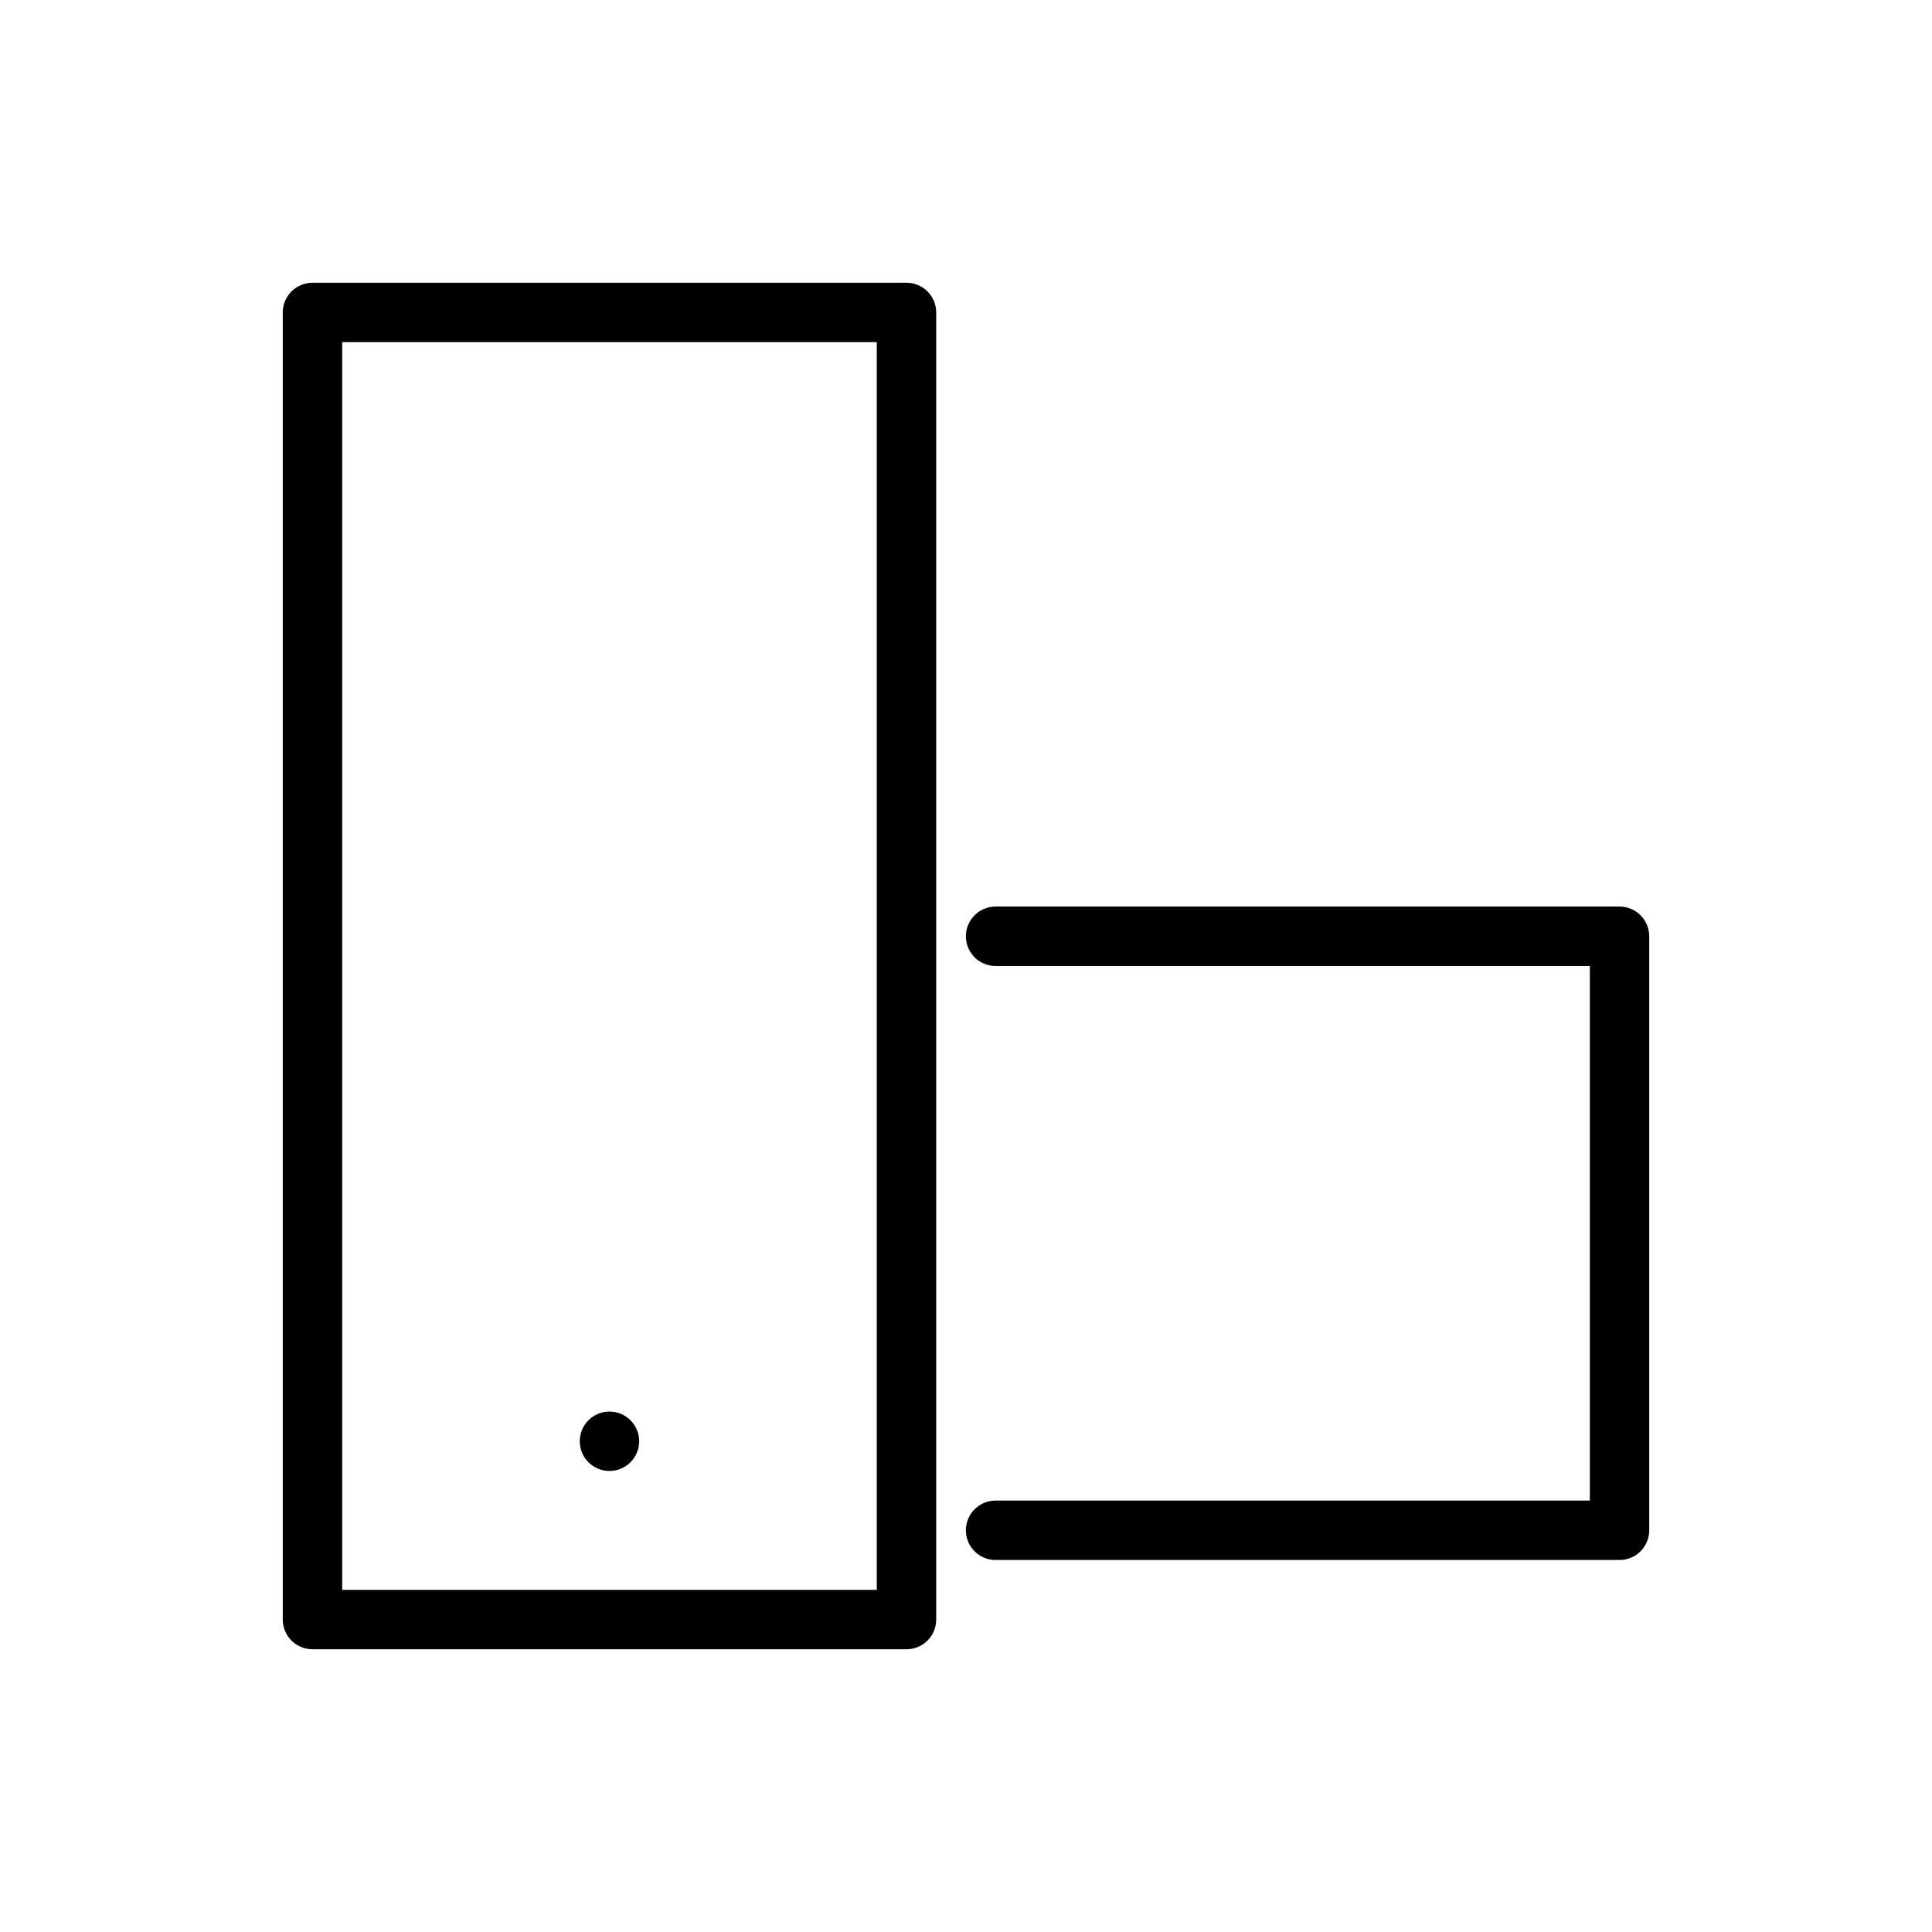<?xml version="1.0" encoding="UTF-8"?>
<!-- Uploaded to: SVG Repo, www.svgrepo.com, Generator: SVG Repo Mixer Tools -->
<svg fill="#000000" width="800px" height="800px" version="1.1" viewBox="144 144 512 512" xmlns="http://www.w3.org/2000/svg">
 <g>
  <path d="m226.78 218.93c-2.09 0.008-4.09 0.844-5.559 2.328-1.473 1.48-2.293 3.488-2.285 5.574v346.34c-0.008 2.09 0.812 4.094 2.285 5.574 1.469 1.484 3.469 2.32 5.559 2.328h157.48c2.086-0.008 4.086-0.844 5.559-2.328 1.473-1.48 2.293-3.484 2.285-5.574v-346.34c0.008-2.086-0.812-4.094-2.285-5.574-1.473-1.484-3.473-2.32-5.559-2.328zm7.902 15.746h141.67v330.65l-141.67 0.004z"/>
  <path d="m407.84 384.25c-4.348 0-7.871 3.527-7.871 7.875s3.523 7.875 7.871 7.875h157.48v141.67h-157.48c-4.348 0-7.871 3.523-7.871 7.875 0 4.348 3.523 7.871 7.871 7.871h165.32c2.09 0.008 4.098-0.812 5.578-2.285 1.48-1.469 2.32-3.469 2.328-5.559v-157.42c0.008-2.098-0.824-4.113-2.309-5.598-1.484-1.48-3.496-2.312-5.598-2.305z"/>
  <path d="m313.39 525.95c0 2.09-0.832 4.09-2.309 5.566-1.477 1.477-3.477 2.305-5.566 2.305-2.086 0-4.09-0.828-5.566-2.305-1.477-1.477-2.305-3.477-2.305-5.566 0-4.348 3.523-7.871 7.871-7.871s7.875 3.523 7.875 7.871z"/>
 </g>
</svg>